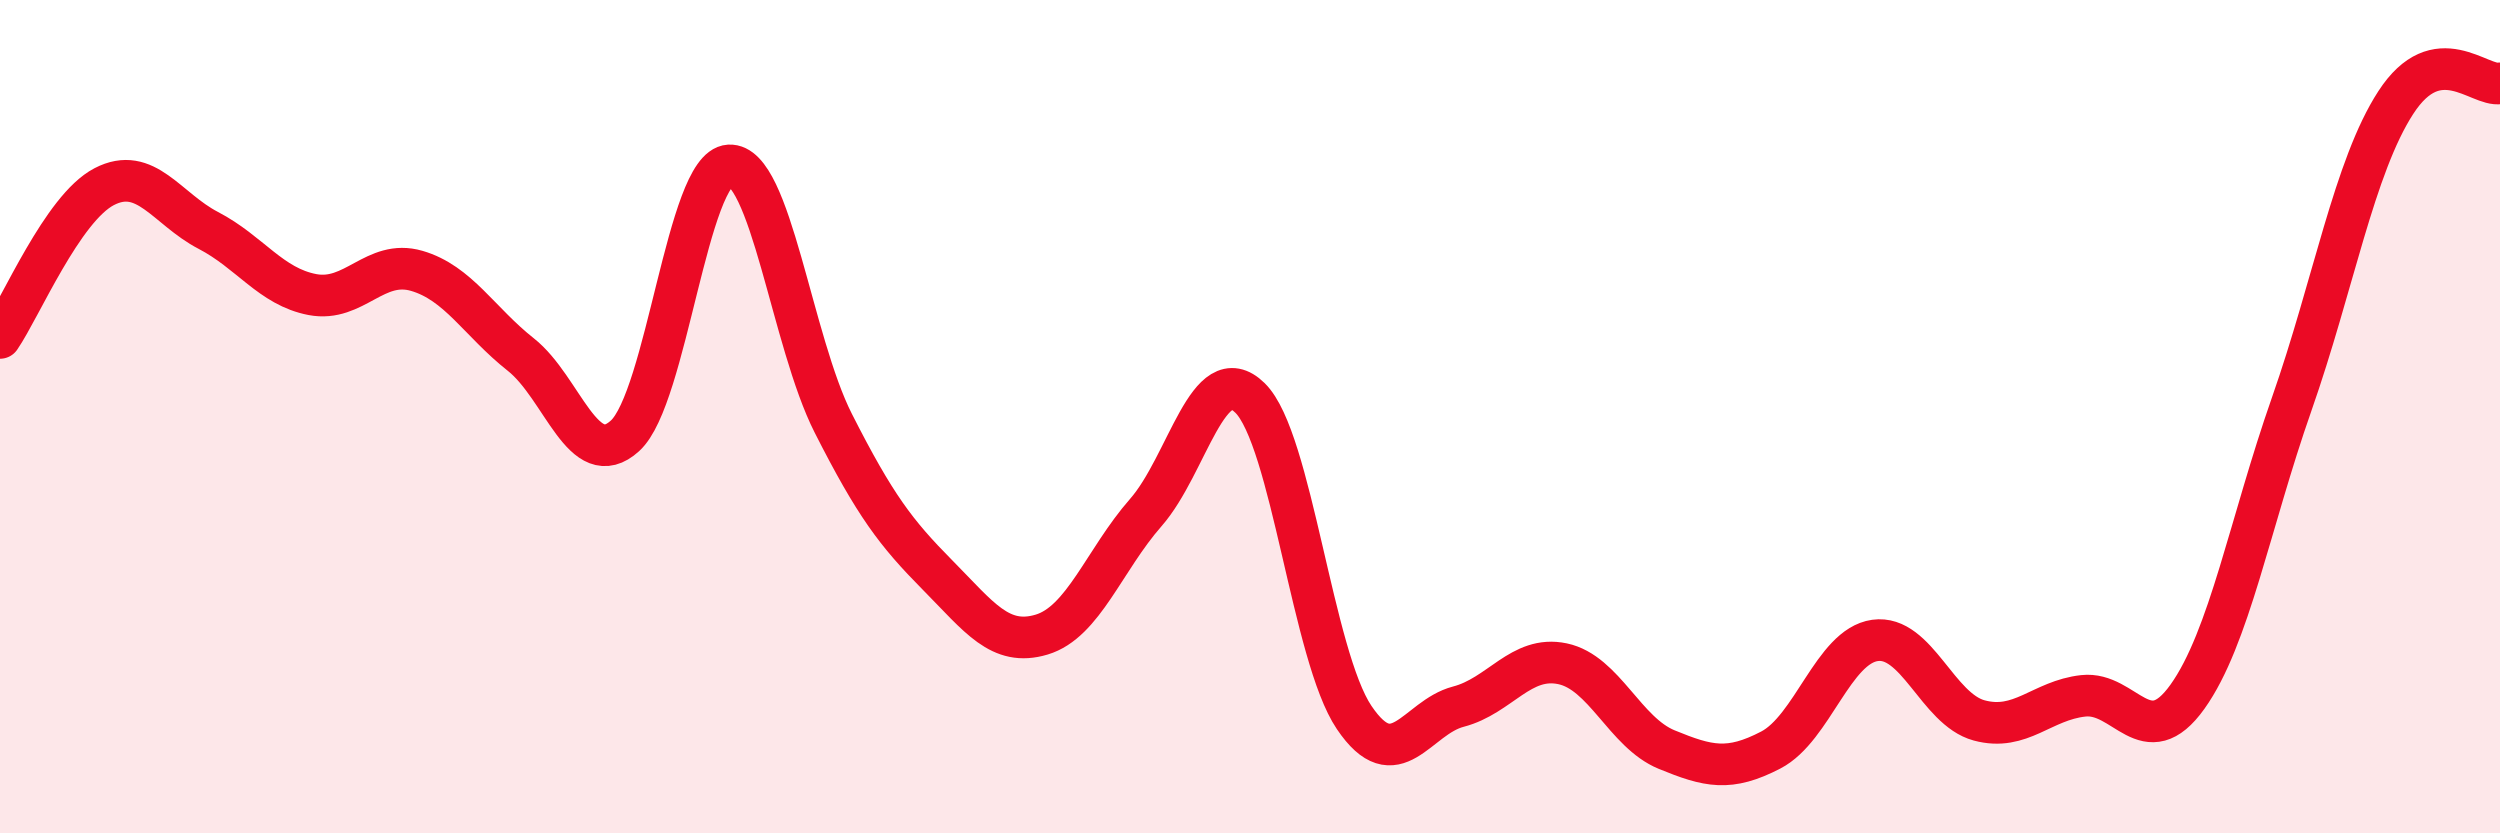 
    <svg width="60" height="20" viewBox="0 0 60 20" xmlns="http://www.w3.org/2000/svg">
      <path
        d="M 0,8.11 C 0.5,7.38 1.5,5 2.5,4.48 C 3.5,3.96 4,5.01 5,5.53 C 6,6.05 6.5,6.88 7.5,7.07 C 8.5,7.26 9,6.21 10,6.5 C 11,6.79 11.5,7.72 12.5,8.51 C 13.5,9.3 14,11.37 15,10.46 C 16,9.55 16.5,4.03 17.5,3.97 C 18.5,3.91 19,8.19 20,10.16 C 21,12.13 21.5,12.79 22.5,13.8 C 23.5,14.81 24,15.53 25,15.23 C 26,14.93 26.5,13.44 27.5,12.3 C 28.5,11.16 29,8.57 30,9.55 C 31,10.53 31.5,15.74 32.5,17.22 C 33.5,18.7 34,17.22 35,16.96 C 36,16.7 36.5,15.72 37.5,15.93 C 38.5,16.14 39,17.58 40,17.99 C 41,18.4 41.5,18.52 42.5,18 C 43.5,17.48 44,15.51 45,15.37 C 46,15.23 46.5,17.02 47.5,17.29 C 48.5,17.56 49,16.81 50,16.7 C 51,16.59 51.5,18.12 52.5,16.72 C 53.5,15.32 54,12.55 55,9.7 C 56,6.85 56.5,4 57.5,2.46 C 58.5,0.92 59.5,2.09 60,2L60 20L0 20Z"
        fill="#EB0A25"
        opacity="0.1"
        stroke-linecap="round"
        stroke-linejoin="round"
      />
      <path
        d="M 0,8.11 C 0.5,7.38 1.5,5 2.5,4.48 C 3.5,3.96 4,5.01 5,5.53 C 6,6.05 6.5,6.88 7.5,7.07 C 8.5,7.26 9,6.21 10,6.5 C 11,6.79 11.5,7.72 12.5,8.51 C 13.5,9.3 14,11.37 15,10.46 C 16,9.55 16.5,4.03 17.5,3.97 C 18.5,3.91 19,8.19 20,10.16 C 21,12.13 21.5,12.79 22.5,13.8 C 23.5,14.81 24,15.53 25,15.23 C 26,14.93 26.5,13.44 27.5,12.3 C 28.5,11.16 29,8.57 30,9.55 C 31,10.53 31.5,15.74 32.5,17.22 C 33.5,18.7 34,17.22 35,16.96 C 36,16.7 36.5,15.72 37.5,15.93 C 38.5,16.14 39,17.58 40,17.99 C 41,18.4 41.5,18.52 42.5,18 C 43.5,17.48 44,15.51 45,15.37 C 46,15.23 46.5,17.02 47.5,17.29 C 48.5,17.56 49,16.81 50,16.7 C 51,16.59 51.5,18.12 52.5,16.72 C 53.5,15.32 54,12.55 55,9.7 C 56,6.85 56.5,4 57.5,2.46 C 58.5,0.92 59.5,2.09 60,2"
        stroke="#EB0A25"
        stroke-width="1"
        fill="none"
        stroke-linecap="round"
        stroke-linejoin="round"
      />
    </svg>
  